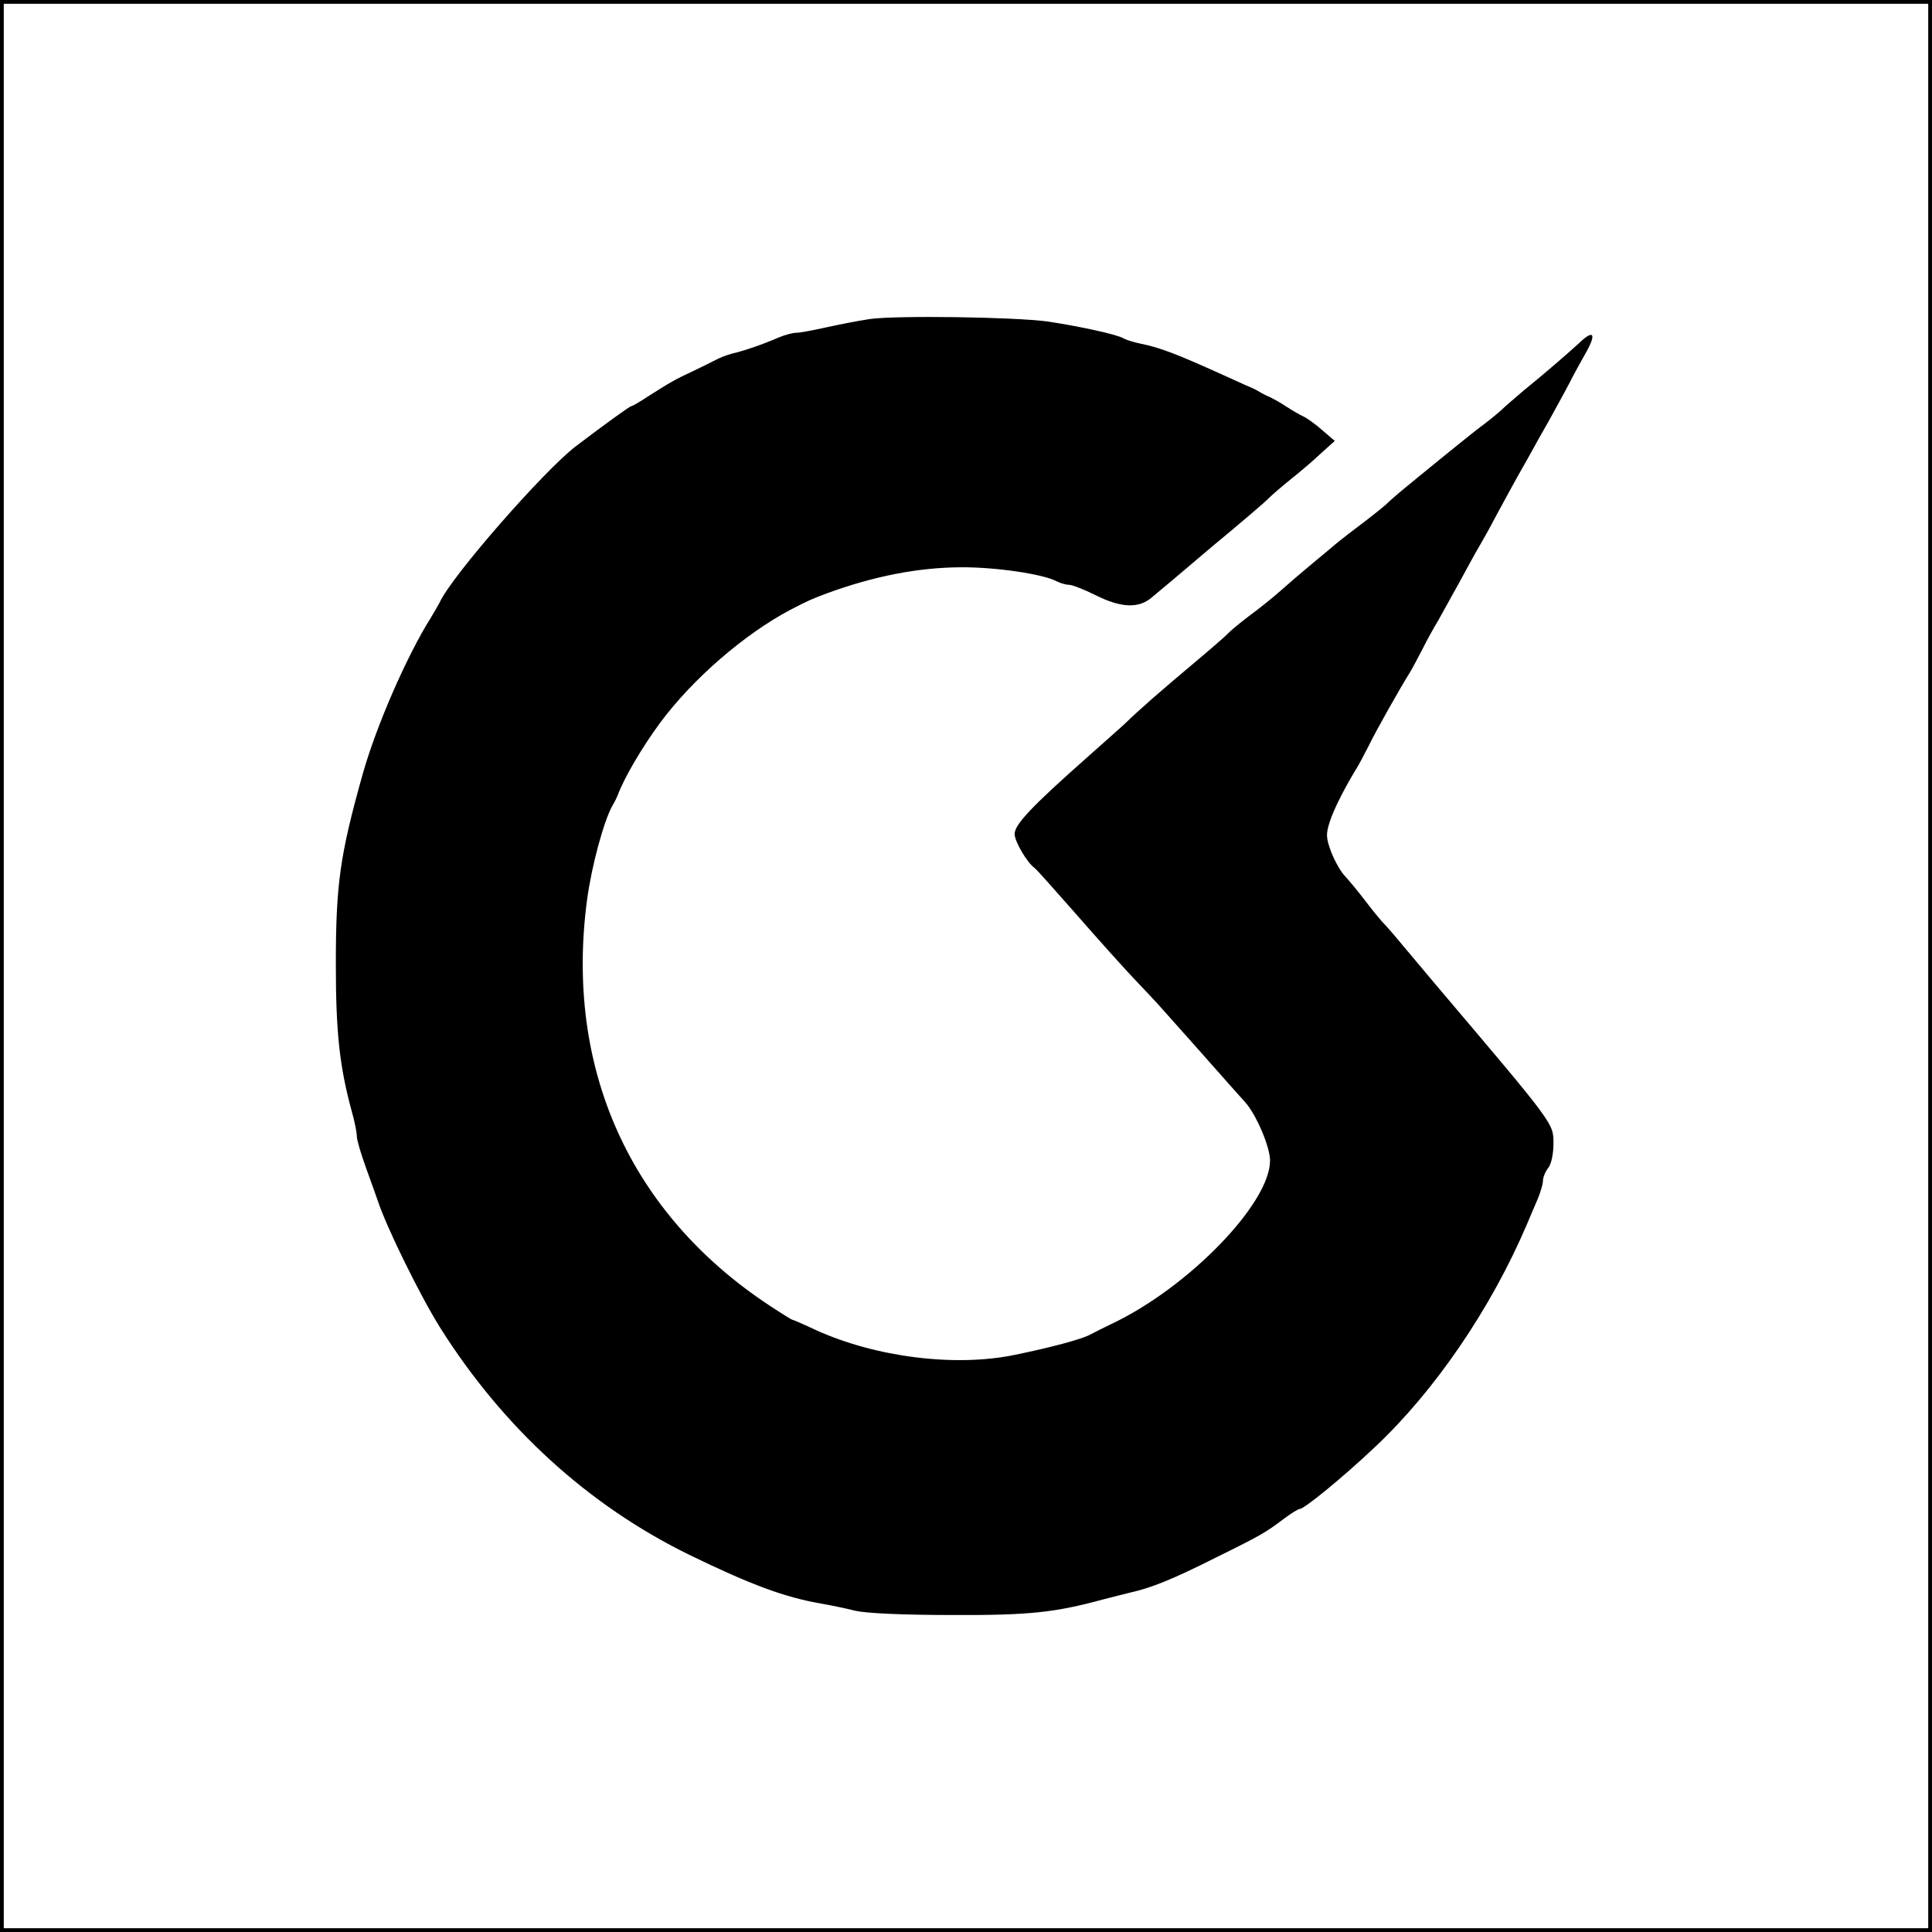 <svg width="512" height="512" viewBox="0 0 512 512" fill="none" xmlns="http://www.w3.org/2000/svg">
<rect x="0.5" y="0.5" width="511" height="511" stroke="black"/>
<path d="M230.404 84.561C227.345 85.025 222.152 86.045 218.814 86.787C215.476 87.53 212.045 88.179 211.118 88.179C210.098 88.179 208.058 88.736 206.482 89.385C202.217 91.24 197.394 92.91 194.242 93.652C192.665 94.023 190.626 94.858 189.606 95.415C188.586 95.972 185.897 97.27 183.579 98.384C179.035 100.517 177.83 101.167 171.71 105.063C169.485 106.547 167.537 107.661 167.259 107.661C166.889 107.661 160.583 112.206 152.516 118.329C144.171 124.73 119.692 152.654 116.539 159.611C116.168 160.354 115.056 162.209 114.128 163.786C107.823 173.805 99.756 192.266 96.14 205.068C90.113 226.498 89 234.29 89 255.535C89 273.81 90.02 282.809 93.265 294.683C94.007 297.281 94.564 300.157 94.564 301.177C94.564 302.105 95.676 305.815 96.974 309.433C98.272 312.959 99.663 316.948 100.127 318.247C102.445 325.297 111.347 343.387 116.632 351.829C133.415 378.454 155.947 398.956 182.651 412.036C199.063 420.015 207.872 423.261 217.423 424.931C220.02 425.395 224.192 426.23 226.696 426.879C229.57 427.529 239.12 427.993 252.194 427.993C272.872 428.086 279.549 427.343 292.529 423.818C294.57 423.261 297.722 422.52 299.484 422.056C304.955 420.85 310.611 418.623 322.201 412.779C334.441 406.749 335.461 406.099 340.375 402.388C342.23 400.997 344.085 399.883 344.455 399.883C345.66 399.883 355.953 391.442 364.206 383.649C380.247 368.62 395.175 346.727 404.726 324.277C405.375 322.7 406.58 319.917 407.415 317.968C408.249 316.02 408.899 313.794 408.899 312.866C408.899 312.031 409.548 310.454 410.29 309.527C411.124 308.506 411.681 305.723 411.681 303.126C411.681 297.652 412.237 298.394 380.618 261.101C377.558 257.483 373.385 252.474 371.345 250.061C369.305 247.557 366.987 244.959 366.153 244.124C365.411 243.289 363.371 240.785 361.609 238.465C359.847 236.146 357.529 233.363 356.417 232.157C355.304 231.044 353.727 228.168 352.8 225.849C351.41 222.045 351.317 221.117 352.43 217.685C353.449 214.438 356.602 208.315 359.755 203.213C360.219 202.471 361.516 199.966 362.722 197.647C364.484 193.936 371.252 181.969 373.663 178.165C374.127 177.423 375.611 174.64 376.909 172.135C378.207 169.538 380.061 166.198 380.988 164.713C381.823 163.137 384.42 158.591 386.645 154.509C388.87 150.427 391.374 145.789 392.301 144.304C393.228 142.727 395.083 139.388 396.381 136.883C397.772 134.285 400.275 129.74 401.944 126.678C403.706 123.617 405.561 120.277 406.117 119.257C406.673 118.236 408.527 114.897 410.29 111.835C411.959 108.774 414.555 104.135 415.853 101.631C417.151 99.033 419.284 95.23 420.489 93.096C423.086 88.365 422.251 87.344 418.635 90.777C415.297 93.838 409.733 98.662 403.799 103.486C401.388 105.527 398.699 107.846 397.864 108.681C397.03 109.423 394.526 111.557 392.208 113.227C389.89 114.989 385.347 118.7 382.009 121.39C378.671 124.081 374.312 127.699 372.365 129.276C370.325 130.946 368.1 132.894 367.265 133.729C366.431 134.471 363.093 137.161 359.755 139.666C356.417 142.171 353.542 144.49 353.264 144.768C352.986 145.047 350.483 147.088 347.701 149.407C344.919 151.726 341.117 154.973 339.262 156.643C337.408 158.312 333.699 161.281 330.917 163.322C328.229 165.363 325.818 167.404 325.54 167.775C325.169 168.239 320.811 172.043 315.711 176.31C307.644 183.082 301.802 188.185 298.186 191.709C297.63 192.266 292.993 196.348 287.894 200.893C273.336 213.789 268.885 218.52 268.885 221.025C268.885 222.973 272.13 228.539 274.17 230.023C274.634 230.302 279.455 235.775 285.112 242.176C290.675 248.577 297.537 256.184 300.411 259.245C303.193 262.214 305.975 265.09 306.531 265.739C307.736 267.038 323.222 284.479 325.91 287.54C326.93 288.654 328.692 290.694 329.898 291.993C332.864 295.24 336.574 303.867 336.574 307.579C336.574 318.896 315.061 341.068 294.848 350.716C292.529 351.829 289.933 353.128 288.913 353.684C286.688 354.891 278.807 357.024 268.885 359.065C253.122 362.312 232.166 359.715 216.218 352.479C213.065 350.995 210.284 349.788 210.098 349.788C209.82 349.788 207.038 348.026 203.792 345.892C166.889 321.494 149.642 283.087 155.576 238.465C156.781 229.467 160.027 217.499 162.345 213.417C162.809 212.676 163.457 211.377 163.736 210.634C165.498 205.996 170.041 198.204 174.956 191.524C183.486 180.02 197.209 168.053 209.542 161.56C213.992 159.241 215.476 158.591 218.999 157.292C231.61 152.654 243.293 150.427 254.42 150.334C263.507 150.242 276.395 152.097 280.012 154.045C280.939 154.509 282.423 154.973 283.257 154.973C284.092 154.973 287.244 156.179 290.397 157.756C297.073 161.095 301.709 161.281 305.14 158.406C306.531 157.292 313.671 151.262 321.089 144.954C328.599 138.738 335.461 132.894 336.296 131.966C337.223 131.038 339.819 128.812 342.137 126.957C344.455 125.101 347.979 122.133 350.019 120.184L353.727 116.845L350.483 114.062C348.72 112.485 346.402 110.815 345.382 110.351C344.363 109.887 342.322 108.681 340.747 107.661C339.262 106.64 337.315 105.62 336.574 105.249C335.832 104.97 334.534 104.321 333.792 103.857C333.05 103.393 331.752 102.744 331.01 102.465C330.268 102.187 326.93 100.61 323.592 99.126C312.095 93.931 307.366 92.075 302.173 91.055C300.411 90.684 298.371 90.034 297.722 89.663C296.146 88.643 285.761 86.416 277.694 85.21C268.978 84.004 237.359 83.541 230.404 84.561Z" fill="black"/>
</svg>
